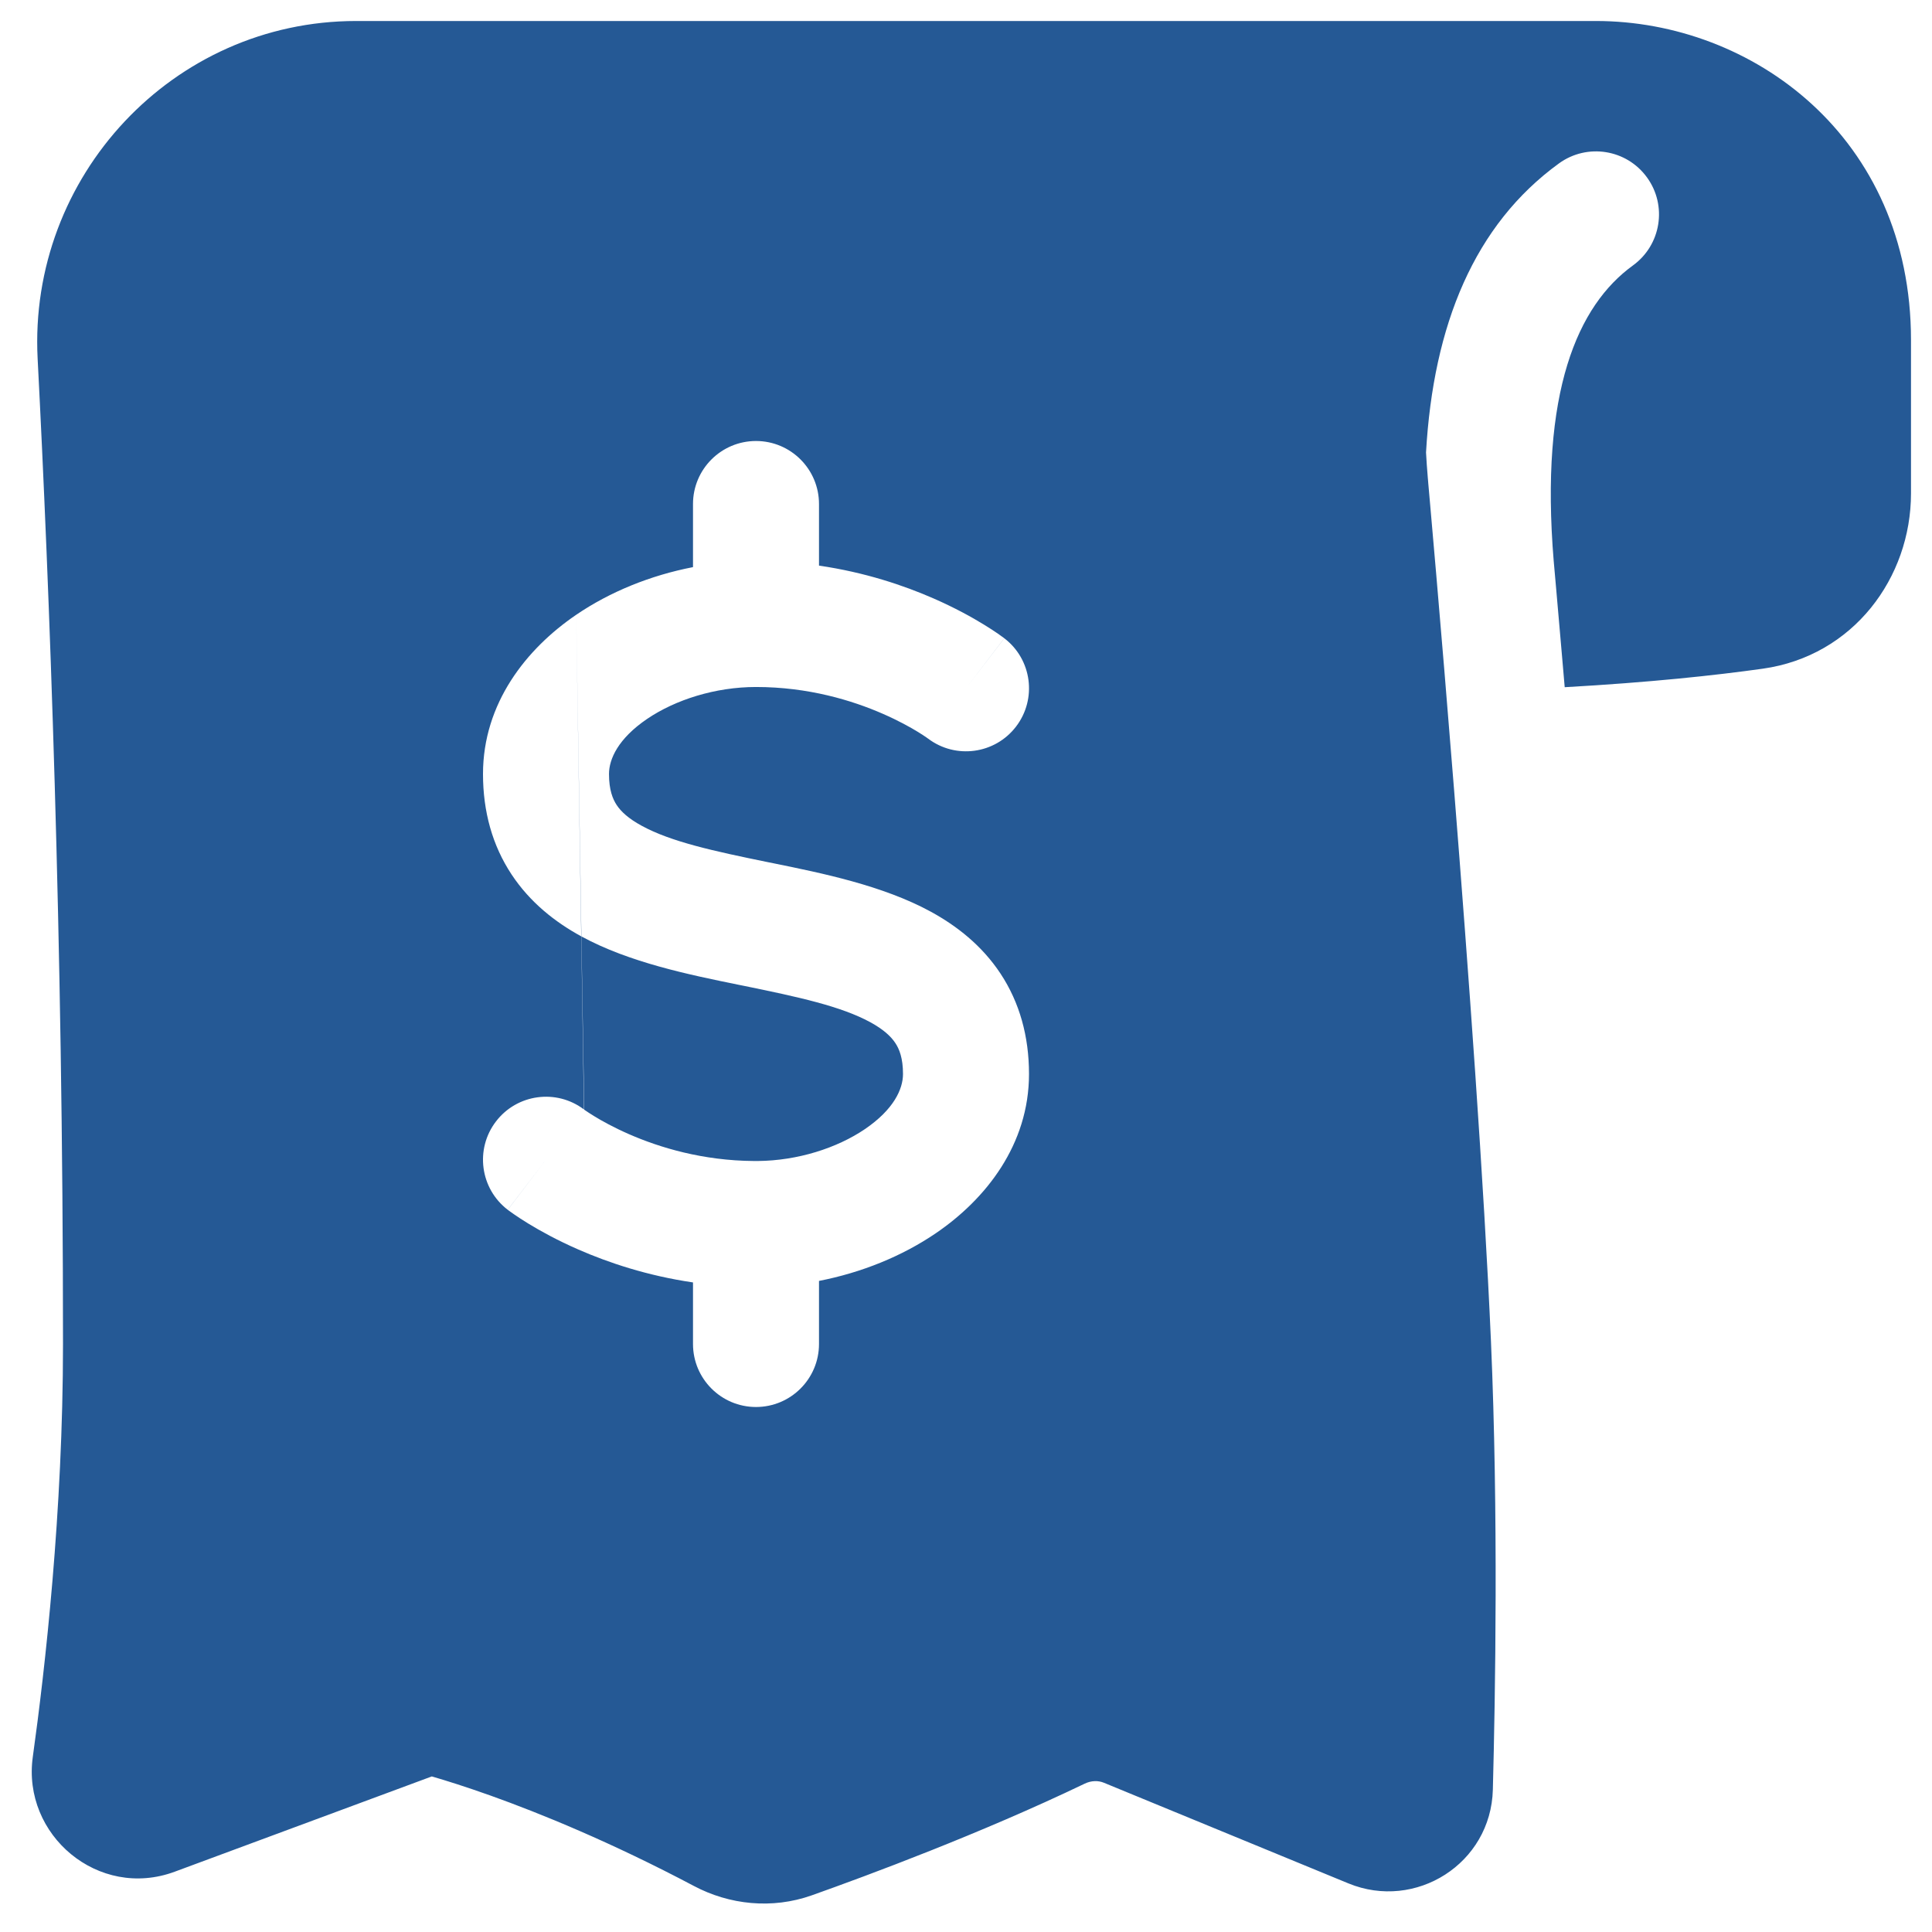 <svg width="46" height="46" viewBox="0 0 46 46" fill="none" xmlns="http://www.w3.org/2000/svg">
<path fill-rule="evenodd" clip-rule="evenodd" d="M16.525 44.906C17.364 45.35 18.379 45.464 19.331 45.126C20.656 44.655 23.359 43.653 25.824 42.469C25.985 42.391 26.152 42.392 26.282 42.446L32.106 44.843C33.704 45.5 35.498 44.374 35.544 42.612C35.602 40.418 35.678 36.035 35.499 31.935C35.335 28.188 34.958 23.04 34.624 18.843C34.46 16.787 34.306 14.954 34.191 13.618L34.183 13.529C34.126 12.857 34.078 12.317 34.045 11.944L34.007 11.515L33.998 11.404L33.995 11.375L33.995 11.371C33.977 11.166 33.964 10.967 33.953 10.773C34.126 7.73 35.107 5.35 37.119 3.89C37.79 3.404 38.728 3.553 39.214 4.224C39.701 4.894 39.551 5.832 38.881 6.319C37.564 7.273 36.658 9.32 36.994 13.371L36.995 13.375L36.997 13.404L37.007 13.515L37.045 13.944C37.078 14.317 37.126 14.857 37.183 15.529C37.206 15.788 37.229 16.066 37.255 16.362C39.28 16.248 40.836 16.081 41.972 15.921C44.125 15.618 45.5 13.758 45.5 11.746V8.098C45.5 3.253 41.711 0.5 38 0.5H36.742H33.562H25H8.479C4.109 0.5 0.673 4.208 0.896 8.539C1.175 13.944 1.5 22.322 1.5 32C1.5 35.99 1.072 39.743 0.781 41.831C0.521 43.689 2.342 45.238 4.161 44.564L10.281 42.296L10.309 42.304C10.62 42.395 11.085 42.54 11.677 42.751C12.86 43.174 14.547 43.86 16.525 44.906ZM19.5 12C19.5 11.172 18.828 10.5 18 10.5C17.172 10.5 16.5 11.172 16.5 12V13.503C15.489 13.699 14.525 14.089 13.719 14.638C12.53 15.447 11.5 16.746 11.5 18.429C11.5 19.326 11.725 20.131 12.178 20.817C12.621 21.489 13.222 21.957 13.839 22.294L13.904 26.416C13.247 25.919 12.31 26.046 11.809 26.701C11.305 27.359 11.431 28.3 12.088 28.804L13 27.613C12.088 28.804 12.089 28.804 12.089 28.805L12.09 28.805L12.092 28.807L12.097 28.81L12.108 28.819L12.14 28.842C12.165 28.86 12.198 28.884 12.239 28.912C12.321 28.969 12.434 29.044 12.576 29.131C12.861 29.305 13.265 29.53 13.774 29.752C14.483 30.062 15.408 30.374 16.5 30.534V32C16.5 32.828 17.172 33.5 18 33.5C18.828 33.5 19.5 32.828 19.5 32V30.498C20.511 30.301 21.475 29.912 22.281 29.363C23.47 28.554 24.5 27.254 24.5 25.572C24.5 24.675 24.276 23.87 23.823 23.183C23.378 22.509 22.774 22.04 22.155 21.703C21.017 21.084 19.579 20.791 18.415 20.554L18.3 20.531C16.982 20.262 15.979 20.043 15.28 19.662C14.961 19.489 14.784 19.321 14.682 19.166C14.588 19.023 14.5 18.807 14.5 18.429C14.5 18.071 14.72 17.585 15.406 17.118C16.082 16.659 17.035 16.357 18 16.357C19.245 16.357 20.289 16.675 21.024 16.997C21.39 17.157 21.673 17.315 21.858 17.428C21.95 17.485 22.016 17.529 22.055 17.556C22.075 17.57 22.088 17.579 22.093 17.583L22.096 17.585C22.753 18.082 23.69 17.955 24.191 17.3C24.695 16.642 24.57 15.7 23.912 15.197L23.018 16.364C23.912 15.197 23.911 15.197 23.911 15.196L23.91 15.195L23.908 15.194L23.904 15.191L23.892 15.182L23.86 15.159C23.835 15.14 23.802 15.117 23.761 15.088C23.68 15.032 23.567 14.957 23.424 14.87C23.14 14.695 22.735 14.471 22.226 14.248C21.517 13.938 20.592 13.626 19.5 13.467V12ZM13.843 22.296L13.839 22.294L13.719 14.638L13.843 22.296ZM13.91 26.42L13.843 22.296L13.846 22.297C14.983 22.917 16.422 23.21 17.585 23.447L17.7 23.47C19.018 23.739 20.021 23.958 20.721 24.338C21.039 24.512 21.216 24.68 21.318 24.835C21.412 24.977 21.5 25.193 21.5 25.572C21.5 25.93 21.28 26.416 20.594 26.883C19.928 27.335 18.993 27.635 18.042 27.643C18.028 27.643 18.014 27.643 18 27.643C17.985 27.643 17.971 27.643 17.956 27.643C16.731 27.636 15.703 27.322 14.976 27.004C14.61 26.844 14.327 26.686 14.143 26.573C14.051 26.516 13.984 26.472 13.945 26.445C13.933 26.436 13.923 26.43 13.916 26.425C13.914 26.423 13.912 26.421 13.91 26.42ZM13.91 26.42L13.909 26.419L13.906 26.417L13.91 26.42Z" fill="#255995"/>
</svg>
